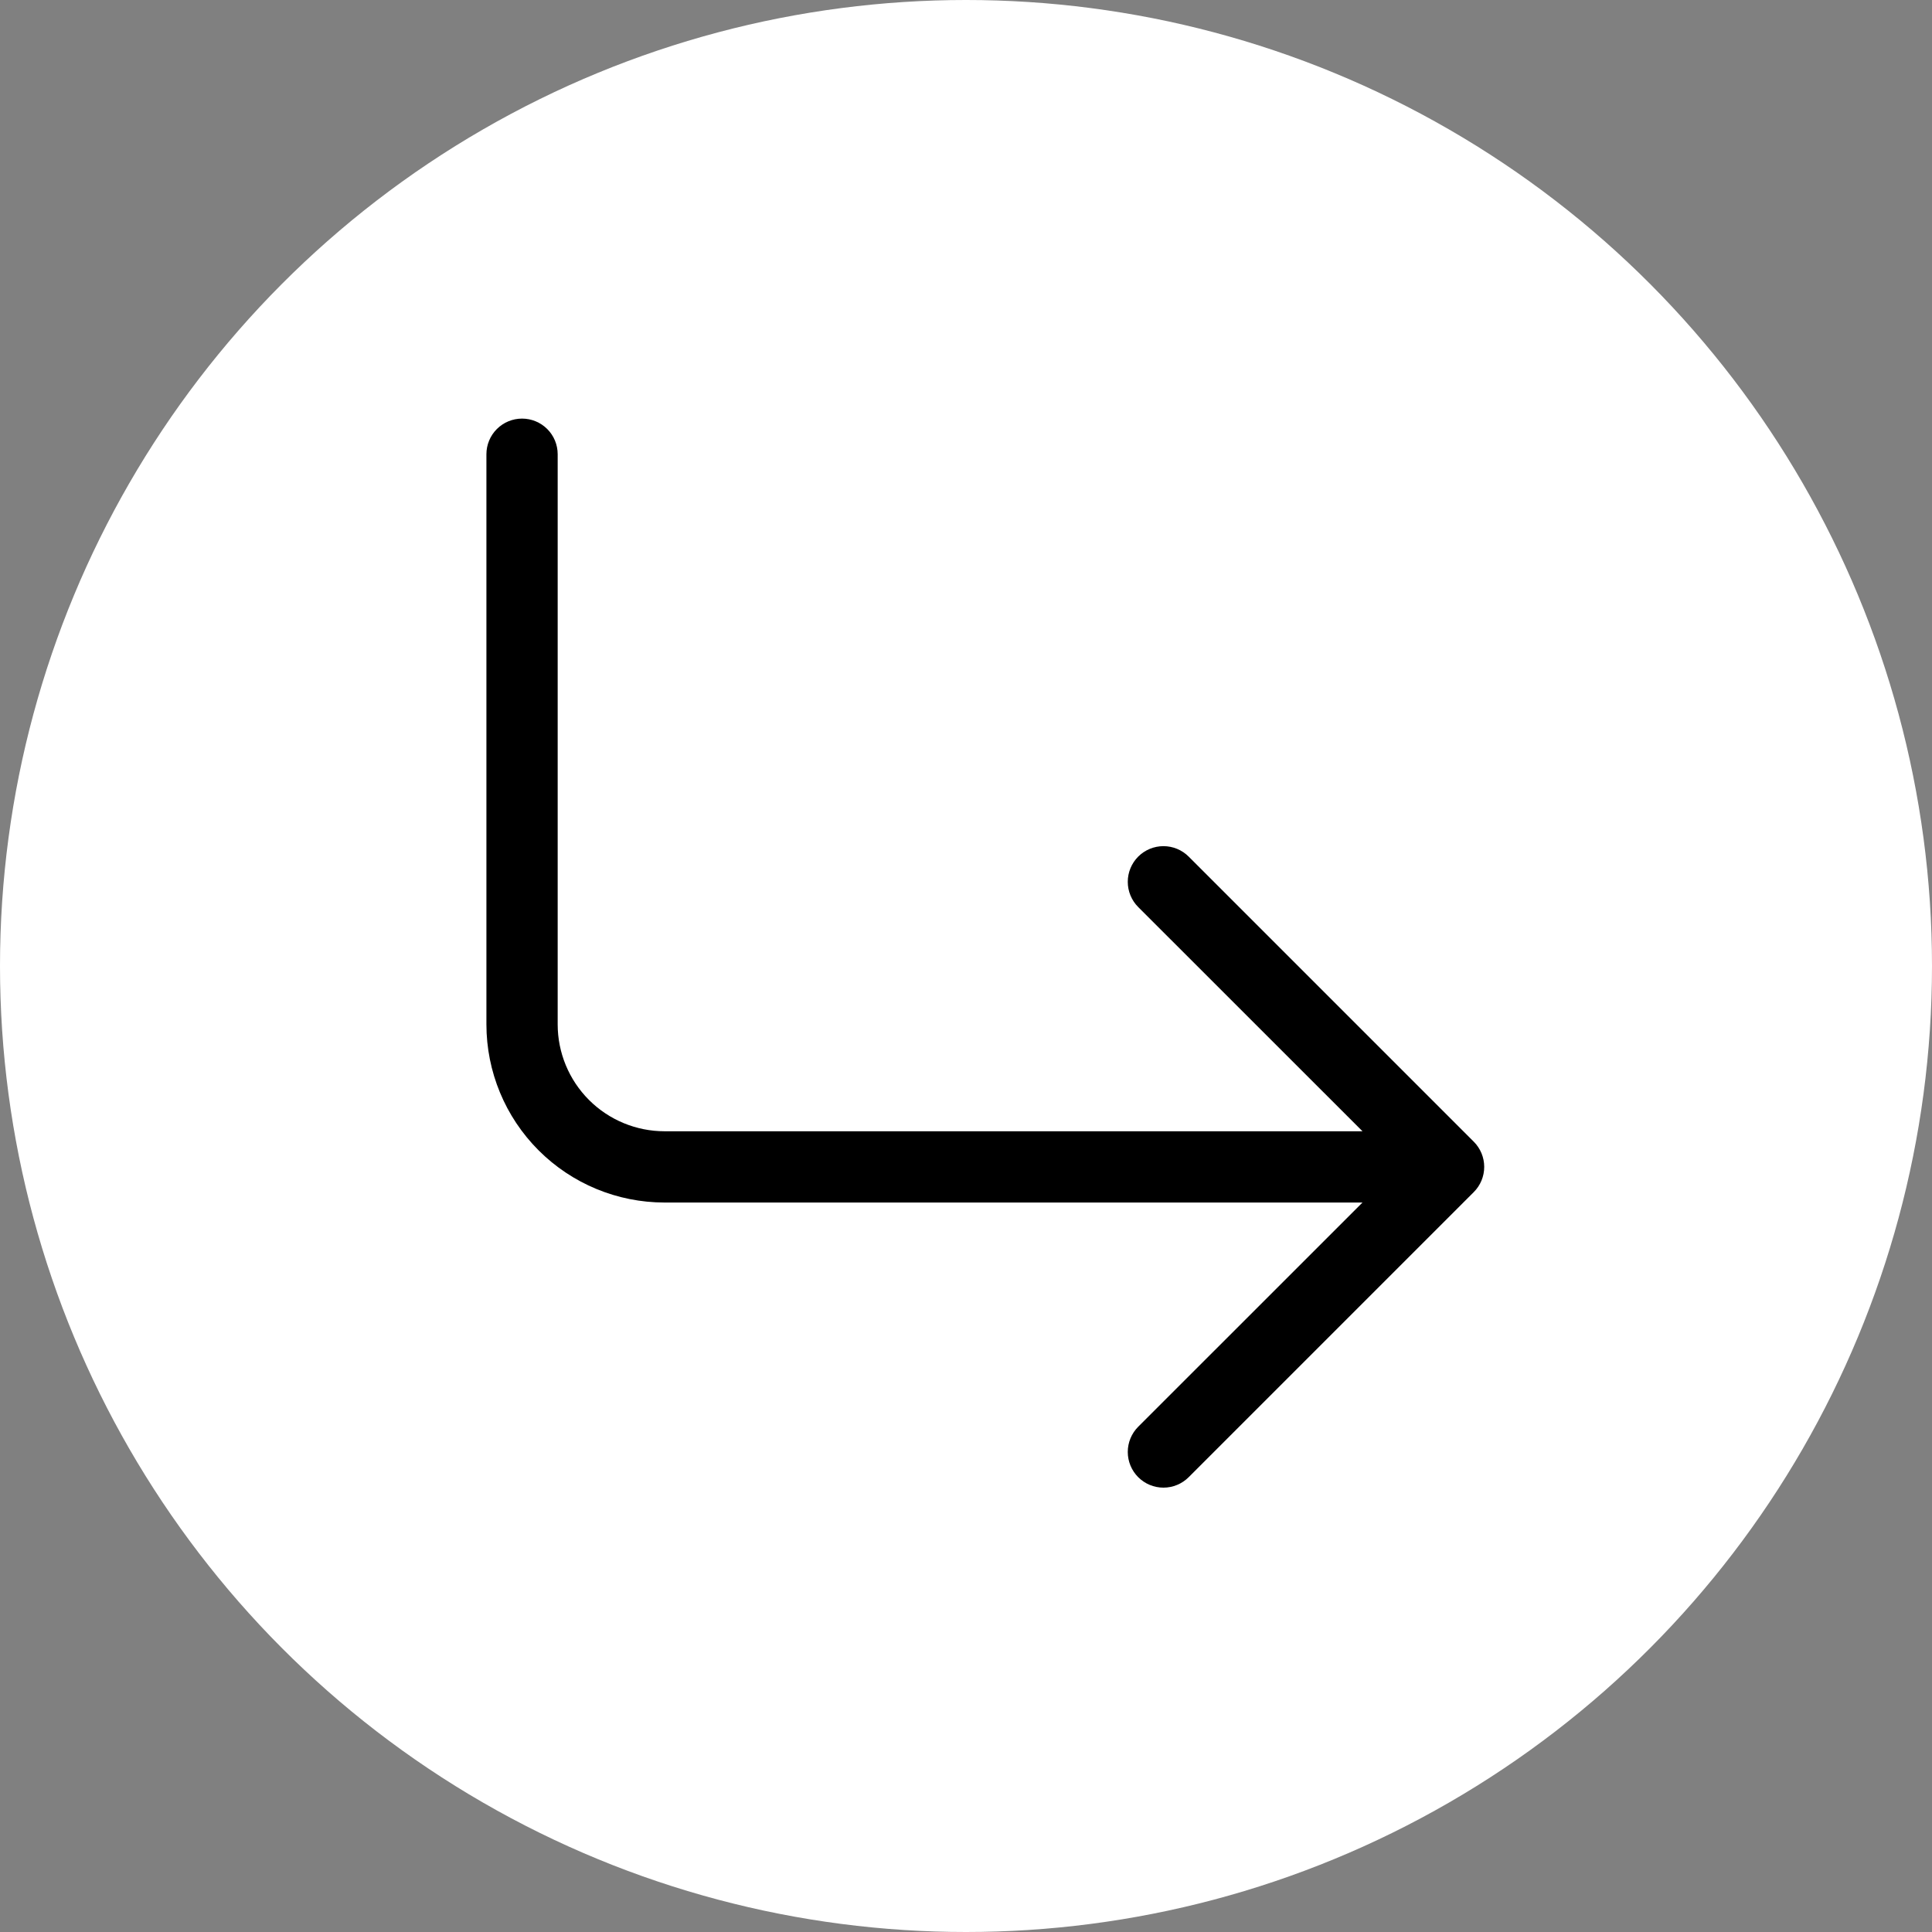 <?xml version="1.0" encoding="UTF-8"?> <svg xmlns="http://www.w3.org/2000/svg" width="150" height="150" viewBox="0 0 150 150" fill="none"><rect x="0" y="0" width="150" height="150" fill="#808080" stroke="none"/><circle cx="75" cy="75" r="75" transform="matrix(-1 0 0 1 150 0)" fill="white"></circle><path fill-rule="evenodd" clip-rule="evenodd" d="M114.421 88.639C114.679 88.896 114.883 89.201 115.023 89.537C115.162 89.873 115.234 90.234 115.234 90.597C115.234 90.961 115.162 91.322 115.023 91.658C114.883 91.994 114.679 92.299 114.421 92.556L92.288 114.689C91.769 115.208 91.064 115.5 90.33 115.5C89.595 115.5 88.891 115.208 88.371 114.689C87.852 114.169 87.56 113.465 87.56 112.73C87.56 111.995 87.852 111.291 88.371 110.771L105.784 93.364L51.598 93.364C47.929 93.364 44.411 91.907 41.817 89.312C39.222 86.718 37.765 83.2 37.765 79.531L37.765 35.266C37.765 34.532 38.057 33.829 38.575 33.31C39.094 32.791 39.798 32.5 40.532 32.5C41.265 32.5 41.969 32.791 42.488 33.31C43.007 33.829 43.298 34.532 43.298 35.266L43.298 79.531C43.298 81.732 44.173 83.844 45.729 85.4C47.286 86.957 49.397 87.831 51.598 87.831L105.784 87.831L88.371 70.424C87.852 69.904 87.56 69.2 87.56 68.465C87.56 67.73 87.852 67.026 88.371 66.506C88.891 65.987 89.595 65.695 90.33 65.695C91.064 65.695 91.769 65.987 92.288 66.506L114.421 88.639Z" fill="black"></path></svg> 